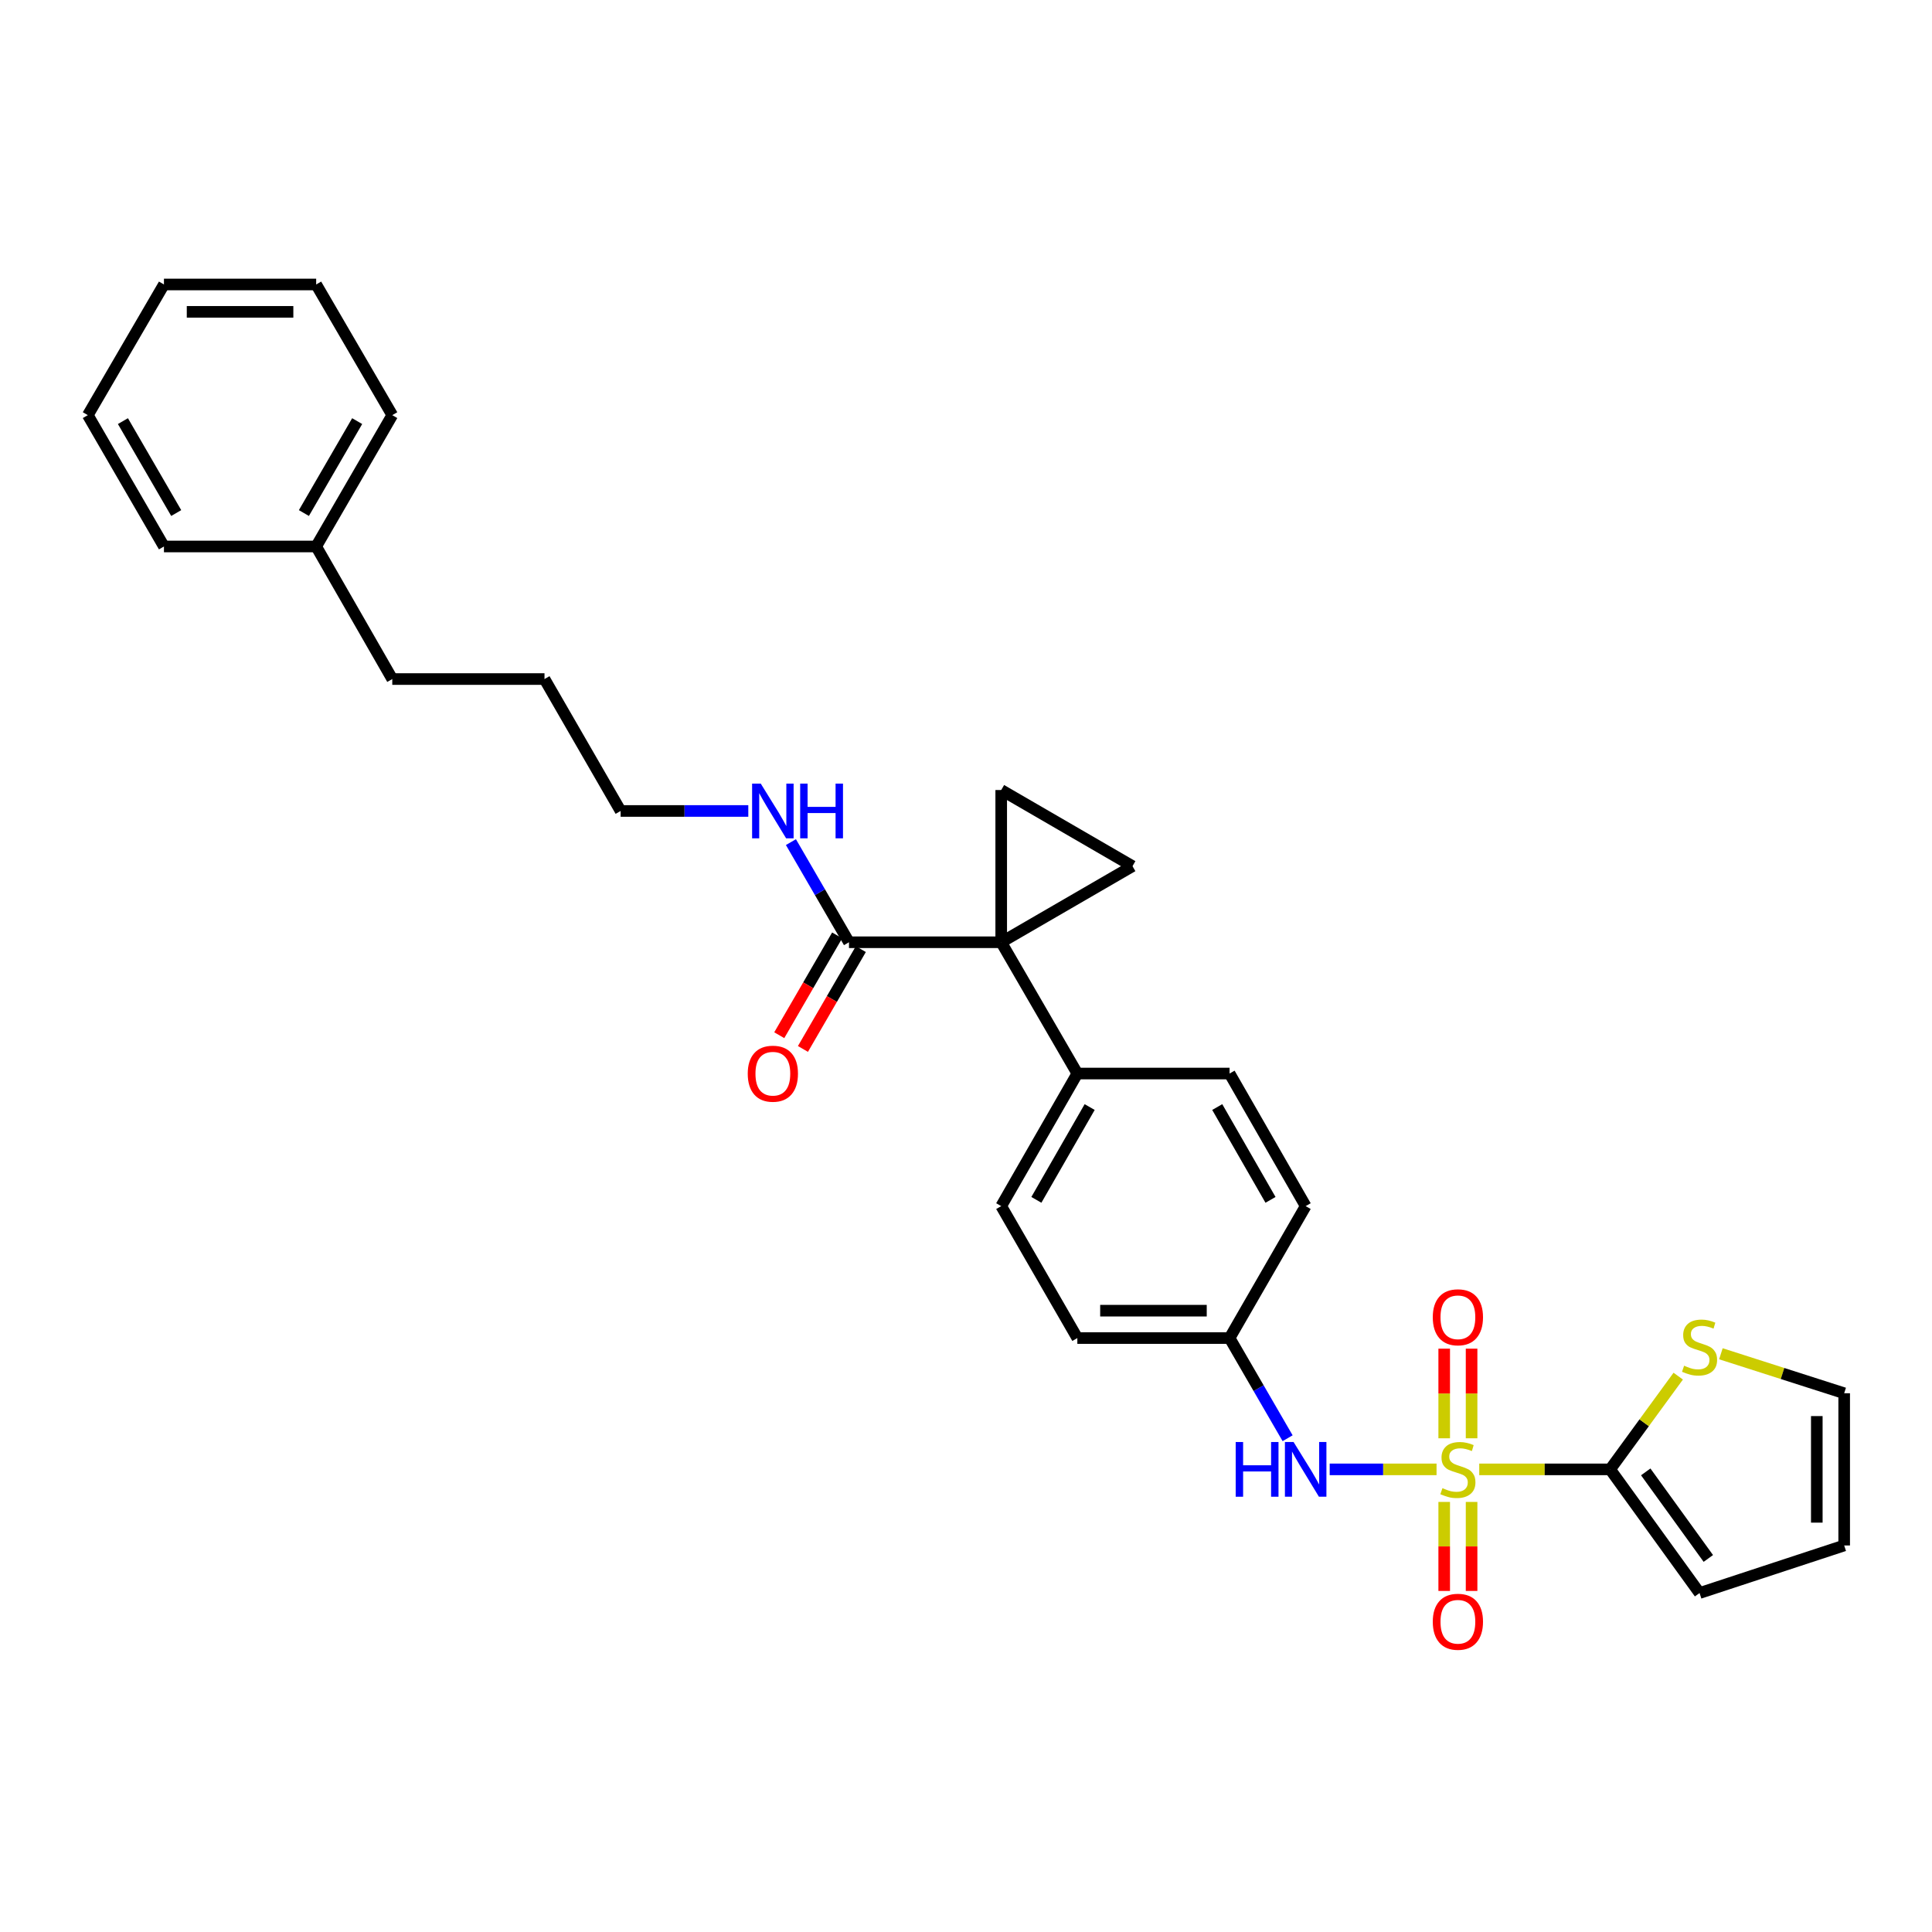 <?xml version='1.0' encoding='iso-8859-1'?>
<svg version='1.1' baseProfile='full'
              xmlns='http://www.w3.org/2000/svg'
                      xmlns:rdkit='http://www.rdkit.org/xml'
                      xmlns:xlink='http://www.w3.org/1999/xlink'
                  xml:space='preserve'
width='1000px' height='1000px' viewBox='0 0 1000 1000'>
<!-- END OF HEADER -->
<rect style='opacity:1.0;fill:#FFFFFF;stroke:none' width='1000' height='1000' x='0' y='0'> </rect>
<path class='bond-1' d='M 765.654,760.546 L 799.529,760.546' style='fill:none;fill-rule:evenodd;stroke:#CCCC00;stroke-width:6px;stroke-linecap:butt;stroke-linejoin:miter;stroke-opacity:1' />
<path class='bond-1' d='M 799.529,760.546 L 833.404,760.546' style='fill:none;fill-rule:evenodd;stroke:#000000;stroke-width:6px;stroke-linecap:butt;stroke-linejoin:miter;stroke-opacity:1' />
<path class='bond-4' d='M 743.554,760.546 L 715.899,760.546' style='fill:none;fill-rule:evenodd;stroke:#CCCC00;stroke-width:6px;stroke-linecap:butt;stroke-linejoin:miter;stroke-opacity:1' />
<path class='bond-4' d='M 715.899,760.546 L 688.245,760.546' style='fill:none;fill-rule:evenodd;stroke:#0000FF;stroke-width:6px;stroke-linecap:butt;stroke-linejoin:miter;stroke-opacity:1' />
<path class='bond-7' d='M 747.518,777.396 L 747.518,800.433' style='fill:none;fill-rule:evenodd;stroke:#CCCC00;stroke-width:6px;stroke-linecap:butt;stroke-linejoin:miter;stroke-opacity:1' />
<path class='bond-7' d='M 747.518,800.433 L 747.518,823.471' style='fill:none;fill-rule:evenodd;stroke:#FF0000;stroke-width:6px;stroke-linecap:butt;stroke-linejoin:miter;stroke-opacity:1' />
<path class='bond-7' d='M 761.689,777.396 L 761.689,800.433' style='fill:none;fill-rule:evenodd;stroke:#CCCC00;stroke-width:6px;stroke-linecap:butt;stroke-linejoin:miter;stroke-opacity:1' />
<path class='bond-7' d='M 761.689,800.433 L 761.689,823.471' style='fill:none;fill-rule:evenodd;stroke:#FF0000;stroke-width:6px;stroke-linecap:butt;stroke-linejoin:miter;stroke-opacity:1' />
<path class='bond-8' d='M 761.689,744.456 L 761.689,721.261' style='fill:none;fill-rule:evenodd;stroke:#CCCC00;stroke-width:6px;stroke-linecap:butt;stroke-linejoin:miter;stroke-opacity:1' />
<path class='bond-8' d='M 761.689,721.261 L 761.689,698.066' style='fill:none;fill-rule:evenodd;stroke:#FF0000;stroke-width:6px;stroke-linecap:butt;stroke-linejoin:miter;stroke-opacity:1' />
<path class='bond-8' d='M 747.518,744.456 L 747.518,721.261' style='fill:none;fill-rule:evenodd;stroke:#CCCC00;stroke-width:6px;stroke-linecap:butt;stroke-linejoin:miter;stroke-opacity:1' />
<path class='bond-8' d='M 747.518,721.261 L 747.518,698.066' style='fill:none;fill-rule:evenodd;stroke:#FF0000;stroke-width:6px;stroke-linecap:butt;stroke-linejoin:miter;stroke-opacity:1' />
<path class='bond-0' d='M 518.226,487.709 L 557.63,555.661' style='fill:none;fill-rule:evenodd;stroke:#000000;stroke-width:6px;stroke-linecap:butt;stroke-linejoin:miter;stroke-opacity:1' />
<path class='bond-2' d='M 518.226,487.709 L 518.226,408.916' style='fill:none;fill-rule:evenodd;stroke:#000000;stroke-width:6px;stroke-linecap:butt;stroke-linejoin:miter;stroke-opacity:1' />
<path class='bond-3' d='M 518.226,487.709 L 586.177,448.321' style='fill:none;fill-rule:evenodd;stroke:#000000;stroke-width:6px;stroke-linecap:butt;stroke-linejoin:miter;stroke-opacity:1' />
<path class='bond-5' d='M 518.226,487.709 L 439.433,487.709' style='fill:none;fill-rule:evenodd;stroke:#000000;stroke-width:6px;stroke-linecap:butt;stroke-linejoin:miter;stroke-opacity:1' />
<path class='bond-6' d='M 833.404,760.546 L 851.026,736.418' style='fill:none;fill-rule:evenodd;stroke:#000000;stroke-width:6px;stroke-linecap:butt;stroke-linejoin:miter;stroke-opacity:1' />
<path class='bond-6' d='M 851.026,736.418 L 868.647,712.289' style='fill:none;fill-rule:evenodd;stroke:#CCCC00;stroke-width:6px;stroke-linecap:butt;stroke-linejoin:miter;stroke-opacity:1' />
<path class='bond-10' d='M 833.404,760.546 L 879.689,824.554' style='fill:none;fill-rule:evenodd;stroke:#000000;stroke-width:6px;stroke-linecap:butt;stroke-linejoin:miter;stroke-opacity:1' />
<path class='bond-10' d='M 851.83,761.844 L 884.23,806.649' style='fill:none;fill-rule:evenodd;stroke:#000000;stroke-width:6px;stroke-linecap:butt;stroke-linejoin:miter;stroke-opacity:1' />
<path class='bond-31' d='M 518.226,408.916 L 586.177,448.321' style='fill:none;fill-rule:evenodd;stroke:#000000;stroke-width:6px;stroke-linecap:butt;stroke-linejoin:miter;stroke-opacity:1' />
<path class='bond-14' d='M 666.467,744.423 L 651.445,718.501' style='fill:none;fill-rule:evenodd;stroke:#0000FF;stroke-width:6px;stroke-linecap:butt;stroke-linejoin:miter;stroke-opacity:1' />
<path class='bond-14' d='M 651.445,718.501 L 636.423,692.579' style='fill:none;fill-rule:evenodd;stroke:#000000;stroke-width:6px;stroke-linecap:butt;stroke-linejoin:miter;stroke-opacity:1' />
<path class='bond-12' d='M 433.304,484.154 L 418.323,509.988' style='fill:none;fill-rule:evenodd;stroke:#000000;stroke-width:6px;stroke-linecap:butt;stroke-linejoin:miter;stroke-opacity:1' />
<path class='bond-12' d='M 418.323,509.988 L 403.342,535.822' style='fill:none;fill-rule:evenodd;stroke:#FF0000;stroke-width:6px;stroke-linecap:butt;stroke-linejoin:miter;stroke-opacity:1' />
<path class='bond-12' d='M 445.563,491.263 L 430.582,517.097' style='fill:none;fill-rule:evenodd;stroke:#000000;stroke-width:6px;stroke-linecap:butt;stroke-linejoin:miter;stroke-opacity:1' />
<path class='bond-12' d='M 430.582,517.097 L 415.601,542.931' style='fill:none;fill-rule:evenodd;stroke:#FF0000;stroke-width:6px;stroke-linecap:butt;stroke-linejoin:miter;stroke-opacity:1' />
<path class='bond-15' d='M 439.433,487.709 L 424.406,461.795' style='fill:none;fill-rule:evenodd;stroke:#000000;stroke-width:6px;stroke-linecap:butt;stroke-linejoin:miter;stroke-opacity:1' />
<path class='bond-15' d='M 424.406,461.795 L 409.379,435.881' style='fill:none;fill-rule:evenodd;stroke:#0000FF;stroke-width:6px;stroke-linecap:butt;stroke-linejoin:miter;stroke-opacity:1' />
<path class='bond-11' d='M 890.734,700.706 L 922.64,710.924' style='fill:none;fill-rule:evenodd;stroke:#CCCC00;stroke-width:6px;stroke-linecap:butt;stroke-linejoin:miter;stroke-opacity:1' />
<path class='bond-11' d='M 922.64,710.924 L 954.545,721.142' style='fill:none;fill-rule:evenodd;stroke:#000000;stroke-width:6px;stroke-linecap:butt;stroke-linejoin:miter;stroke-opacity:1' />
<path class='bond-9' d='M 557.63,555.661 L 518.226,624.281' style='fill:none;fill-rule:evenodd;stroke:#000000;stroke-width:6px;stroke-linecap:butt;stroke-linejoin:miter;stroke-opacity:1' />
<path class='bond-9' d='M 564.009,573.011 L 536.426,621.045' style='fill:none;fill-rule:evenodd;stroke:#000000;stroke-width:6px;stroke-linecap:butt;stroke-linejoin:miter;stroke-opacity:1' />
<path class='bond-30' d='M 557.63,555.661 L 636.423,555.661' style='fill:none;fill-rule:evenodd;stroke:#000000;stroke-width:6px;stroke-linecap:butt;stroke-linejoin:miter;stroke-opacity:1' />
<path class='bond-13' d='M 879.689,824.554 L 954.545,799.935' style='fill:none;fill-rule:evenodd;stroke:#000000;stroke-width:6px;stroke-linecap:butt;stroke-linejoin:miter;stroke-opacity:1' />
<path class='bond-29' d='M 954.545,721.142 L 954.545,799.935' style='fill:none;fill-rule:evenodd;stroke:#000000;stroke-width:6px;stroke-linecap:butt;stroke-linejoin:miter;stroke-opacity:1' />
<path class='bond-29' d='M 940.374,732.961 L 940.374,788.116' style='fill:none;fill-rule:evenodd;stroke:#000000;stroke-width:6px;stroke-linecap:butt;stroke-linejoin:miter;stroke-opacity:1' />
<path class='bond-18' d='M 636.423,692.579 L 675.811,624.281' style='fill:none;fill-rule:evenodd;stroke:#000000;stroke-width:6px;stroke-linecap:butt;stroke-linejoin:miter;stroke-opacity:1' />
<path class='bond-19' d='M 636.423,692.579 L 557.63,692.579' style='fill:none;fill-rule:evenodd;stroke:#000000;stroke-width:6px;stroke-linecap:butt;stroke-linejoin:miter;stroke-opacity:1' />
<path class='bond-19' d='M 624.604,678.408 L 569.449,678.408' style='fill:none;fill-rule:evenodd;stroke:#000000;stroke-width:6px;stroke-linecap:butt;stroke-linejoin:miter;stroke-opacity:1' />
<path class='bond-21' d='M 387.319,419.757 L 354.278,419.757' style='fill:none;fill-rule:evenodd;stroke:#0000FF;stroke-width:6px;stroke-linecap:butt;stroke-linejoin:miter;stroke-opacity:1' />
<path class='bond-21' d='M 354.278,419.757 L 321.237,419.757' style='fill:none;fill-rule:evenodd;stroke:#000000;stroke-width:6px;stroke-linecap:butt;stroke-linejoin:miter;stroke-opacity:1' />
<path class='bond-16' d='M 518.226,624.281 L 557.63,692.579' style='fill:none;fill-rule:evenodd;stroke:#000000;stroke-width:6px;stroke-linecap:butt;stroke-linejoin:miter;stroke-opacity:1' />
<path class='bond-17' d='M 636.423,555.661 L 675.811,624.281' style='fill:none;fill-rule:evenodd;stroke:#000000;stroke-width:6px;stroke-linecap:butt;stroke-linejoin:miter;stroke-opacity:1' />
<path class='bond-17' d='M 630.04,573.008 L 657.612,621.043' style='fill:none;fill-rule:evenodd;stroke:#000000;stroke-width:6px;stroke-linecap:butt;stroke-linejoin:miter;stroke-opacity:1' />
<path class='bond-20' d='M 163.651,282.855 L 203.04,351.475' style='fill:none;fill-rule:evenodd;stroke:#000000;stroke-width:6px;stroke-linecap:butt;stroke-linejoin:miter;stroke-opacity:1' />
<path class='bond-23' d='M 163.651,282.855 L 203.04,214.879' style='fill:none;fill-rule:evenodd;stroke:#000000;stroke-width:6px;stroke-linecap:butt;stroke-linejoin:miter;stroke-opacity:1' />
<path class='bond-23' d='M 157.298,265.553 L 184.87,217.971' style='fill:none;fill-rule:evenodd;stroke:#000000;stroke-width:6px;stroke-linecap:butt;stroke-linejoin:miter;stroke-opacity:1' />
<path class='bond-24' d='M 163.651,282.855 L 84.859,282.855' style='fill:none;fill-rule:evenodd;stroke:#000000;stroke-width:6px;stroke-linecap:butt;stroke-linejoin:miter;stroke-opacity:1' />
<path class='bond-25' d='M 321.237,419.757 L 281.832,351.475' style='fill:none;fill-rule:evenodd;stroke:#000000;stroke-width:6px;stroke-linecap:butt;stroke-linejoin:miter;stroke-opacity:1' />
<path class='bond-22' d='M 203.04,351.475 L 281.832,351.475' style='fill:none;fill-rule:evenodd;stroke:#000000;stroke-width:6px;stroke-linecap:butt;stroke-linejoin:miter;stroke-opacity:1' />
<path class='bond-27' d='M 203.04,214.879 L 163.651,147.243' style='fill:none;fill-rule:evenodd;stroke:#000000;stroke-width:6px;stroke-linecap:butt;stroke-linejoin:miter;stroke-opacity:1' />
<path class='bond-26' d='M 84.859,282.855 L 45.455,214.879' style='fill:none;fill-rule:evenodd;stroke:#000000;stroke-width:6px;stroke-linecap:butt;stroke-linejoin:miter;stroke-opacity:1' />
<path class='bond-26' d='M 91.208,265.551 L 63.626,217.969' style='fill:none;fill-rule:evenodd;stroke:#000000;stroke-width:6px;stroke-linecap:butt;stroke-linejoin:miter;stroke-opacity:1' />
<path class='bond-28' d='M 45.455,214.879 L 84.859,147.243' style='fill:none;fill-rule:evenodd;stroke:#000000;stroke-width:6px;stroke-linecap:butt;stroke-linejoin:miter;stroke-opacity:1' />
<path class='bond-32' d='M 163.651,147.243 L 84.859,147.243' style='fill:none;fill-rule:evenodd;stroke:#000000;stroke-width:6px;stroke-linecap:butt;stroke-linejoin:miter;stroke-opacity:1' />
<path class='bond-32' d='M 151.832,161.414 L 96.678,161.414' style='fill:none;fill-rule:evenodd;stroke:#000000;stroke-width:6px;stroke-linecap:butt;stroke-linejoin:miter;stroke-opacity:1' />
<path  class='atom-0' d='M 746.604 770.266
Q 746.924 770.386, 748.244 770.946
Q 749.564 771.506, 751.004 771.866
Q 752.484 772.186, 753.924 772.186
Q 756.604 772.186, 758.164 770.906
Q 759.724 769.586, 759.724 767.306
Q 759.724 765.746, 758.924 764.786
Q 758.164 763.826, 756.964 763.306
Q 755.764 762.786, 753.764 762.186
Q 751.244 761.426, 749.724 760.706
Q 748.244 759.986, 747.164 758.466
Q 746.124 756.946, 746.124 754.386
Q 746.124 750.826, 748.524 748.626
Q 750.964 746.426, 755.764 746.426
Q 759.044 746.426, 762.764 747.986
L 761.844 751.066
Q 758.444 749.666, 755.884 749.666
Q 753.124 749.666, 751.604 750.826
Q 750.084 751.946, 750.124 753.906
Q 750.124 755.426, 750.884 756.346
Q 751.684 757.266, 752.804 757.786
Q 753.964 758.306, 755.884 758.906
Q 758.444 759.706, 759.964 760.506
Q 761.484 761.306, 762.564 762.946
Q 763.684 764.546, 763.684 767.306
Q 763.684 771.226, 761.044 773.346
Q 758.444 775.426, 754.084 775.426
Q 751.564 775.426, 749.644 774.866
Q 747.764 774.346, 745.524 773.426
L 746.604 770.266
' fill='#CCCC00'/>
<path  class='atom-5' d='M 639.591 746.386
L 643.431 746.386
L 643.431 758.426
L 657.911 758.426
L 657.911 746.386
L 661.751 746.386
L 661.751 774.706
L 657.911 774.706
L 657.911 761.626
L 643.431 761.626
L 643.431 774.706
L 639.591 774.706
L 639.591 746.386
' fill='#0000FF'/>
<path  class='atom-5' d='M 669.551 746.386
L 678.831 761.386
Q 679.751 762.866, 681.231 765.546
Q 682.711 768.226, 682.791 768.386
L 682.791 746.386
L 686.551 746.386
L 686.551 774.706
L 682.671 774.706
L 672.711 758.306
Q 671.551 756.386, 670.311 754.186
Q 669.111 751.986, 668.751 751.306
L 668.751 774.706
L 665.071 774.706
L 665.071 746.386
L 669.551 746.386
' fill='#0000FF'/>
<path  class='atom-7' d='M 871.689 706.889
Q 872.009 707.009, 873.329 707.569
Q 874.649 708.129, 876.089 708.489
Q 877.569 708.809, 879.009 708.809
Q 881.689 708.809, 883.249 707.529
Q 884.809 706.209, 884.809 703.929
Q 884.809 702.369, 884.009 701.409
Q 883.249 700.449, 882.049 699.929
Q 880.849 699.409, 878.849 698.809
Q 876.329 698.049, 874.809 697.329
Q 873.329 696.609, 872.249 695.089
Q 871.209 693.569, 871.209 691.009
Q 871.209 687.449, 873.609 685.249
Q 876.049 683.049, 880.849 683.049
Q 884.129 683.049, 887.849 684.609
L 886.929 687.689
Q 883.529 686.289, 880.969 686.289
Q 878.209 686.289, 876.689 687.449
Q 875.169 688.569, 875.209 690.529
Q 875.209 692.049, 875.969 692.969
Q 876.769 693.889, 877.889 694.409
Q 879.049 694.929, 880.969 695.529
Q 883.529 696.329, 885.049 697.129
Q 886.569 697.929, 887.649 699.569
Q 888.769 701.169, 888.769 703.929
Q 888.769 707.849, 886.129 709.969
Q 883.529 712.049, 879.169 712.049
Q 876.649 712.049, 874.729 711.489
Q 872.849 710.969, 870.609 710.049
L 871.689 706.889
' fill='#CCCC00'/>
<path  class='atom-8' d='M 741.604 839.419
Q 741.604 832.619, 744.964 828.819
Q 748.324 825.019, 754.604 825.019
Q 760.884 825.019, 764.244 828.819
Q 767.604 832.619, 767.604 839.419
Q 767.604 846.299, 764.204 850.219
Q 760.804 854.099, 754.604 854.099
Q 748.364 854.099, 744.964 850.219
Q 741.604 846.339, 741.604 839.419
M 754.604 850.899
Q 758.924 850.899, 761.244 848.019
Q 763.604 845.099, 763.604 839.419
Q 763.604 833.859, 761.244 831.059
Q 758.924 828.219, 754.604 828.219
Q 750.284 828.219, 747.924 831.019
Q 745.604 833.819, 745.604 839.419
Q 745.604 845.139, 747.924 848.019
Q 750.284 850.899, 754.604 850.899
' fill='#FF0000'/>
<path  class='atom-9' d='M 741.604 681.818
Q 741.604 675.018, 744.964 671.218
Q 748.324 667.418, 754.604 667.418
Q 760.884 667.418, 764.244 671.218
Q 767.604 675.018, 767.604 681.818
Q 767.604 688.698, 764.204 692.618
Q 760.804 696.498, 754.604 696.498
Q 748.364 696.498, 744.964 692.618
Q 741.604 688.738, 741.604 681.818
M 754.604 693.298
Q 758.924 693.298, 761.244 690.418
Q 763.604 687.498, 763.604 681.818
Q 763.604 676.258, 761.244 673.458
Q 758.924 670.618, 754.604 670.618
Q 750.284 670.618, 747.924 673.418
Q 745.604 676.218, 745.604 681.818
Q 745.604 687.538, 747.924 690.418
Q 750.284 693.298, 754.604 693.298
' fill='#FF0000'/>
<path  class='atom-13' d='M 387.029 555.741
Q 387.029 548.941, 390.389 545.141
Q 393.749 541.341, 400.029 541.341
Q 406.309 541.341, 409.669 545.141
Q 413.029 548.941, 413.029 555.741
Q 413.029 562.621, 409.629 566.541
Q 406.229 570.421, 400.029 570.421
Q 393.789 570.421, 390.389 566.541
Q 387.029 562.661, 387.029 555.741
M 400.029 567.221
Q 404.349 567.221, 406.669 564.341
Q 409.029 561.421, 409.029 555.741
Q 409.029 550.181, 406.669 547.381
Q 404.349 544.541, 400.029 544.541
Q 395.709 544.541, 393.349 547.341
Q 391.029 550.141, 391.029 555.741
Q 391.029 561.461, 393.349 564.341
Q 395.709 567.221, 400.029 567.221
' fill='#FF0000'/>
<path  class='atom-16' d='M 393.769 405.597
L 403.049 420.597
Q 403.969 422.077, 405.449 424.757
Q 406.929 427.437, 407.009 427.597
L 407.009 405.597
L 410.769 405.597
L 410.769 433.917
L 406.889 433.917
L 396.929 417.517
Q 395.769 415.597, 394.529 413.397
Q 393.329 411.197, 392.969 410.517
L 392.969 433.917
L 389.289 433.917
L 389.289 405.597
L 393.769 405.597
' fill='#0000FF'/>
<path  class='atom-16' d='M 414.169 405.597
L 418.009 405.597
L 418.009 417.637
L 432.489 417.637
L 432.489 405.597
L 436.329 405.597
L 436.329 433.917
L 432.489 433.917
L 432.489 420.837
L 418.009 420.837
L 418.009 433.917
L 414.169 433.917
L 414.169 405.597
' fill='#0000FF'/>
</svg>
